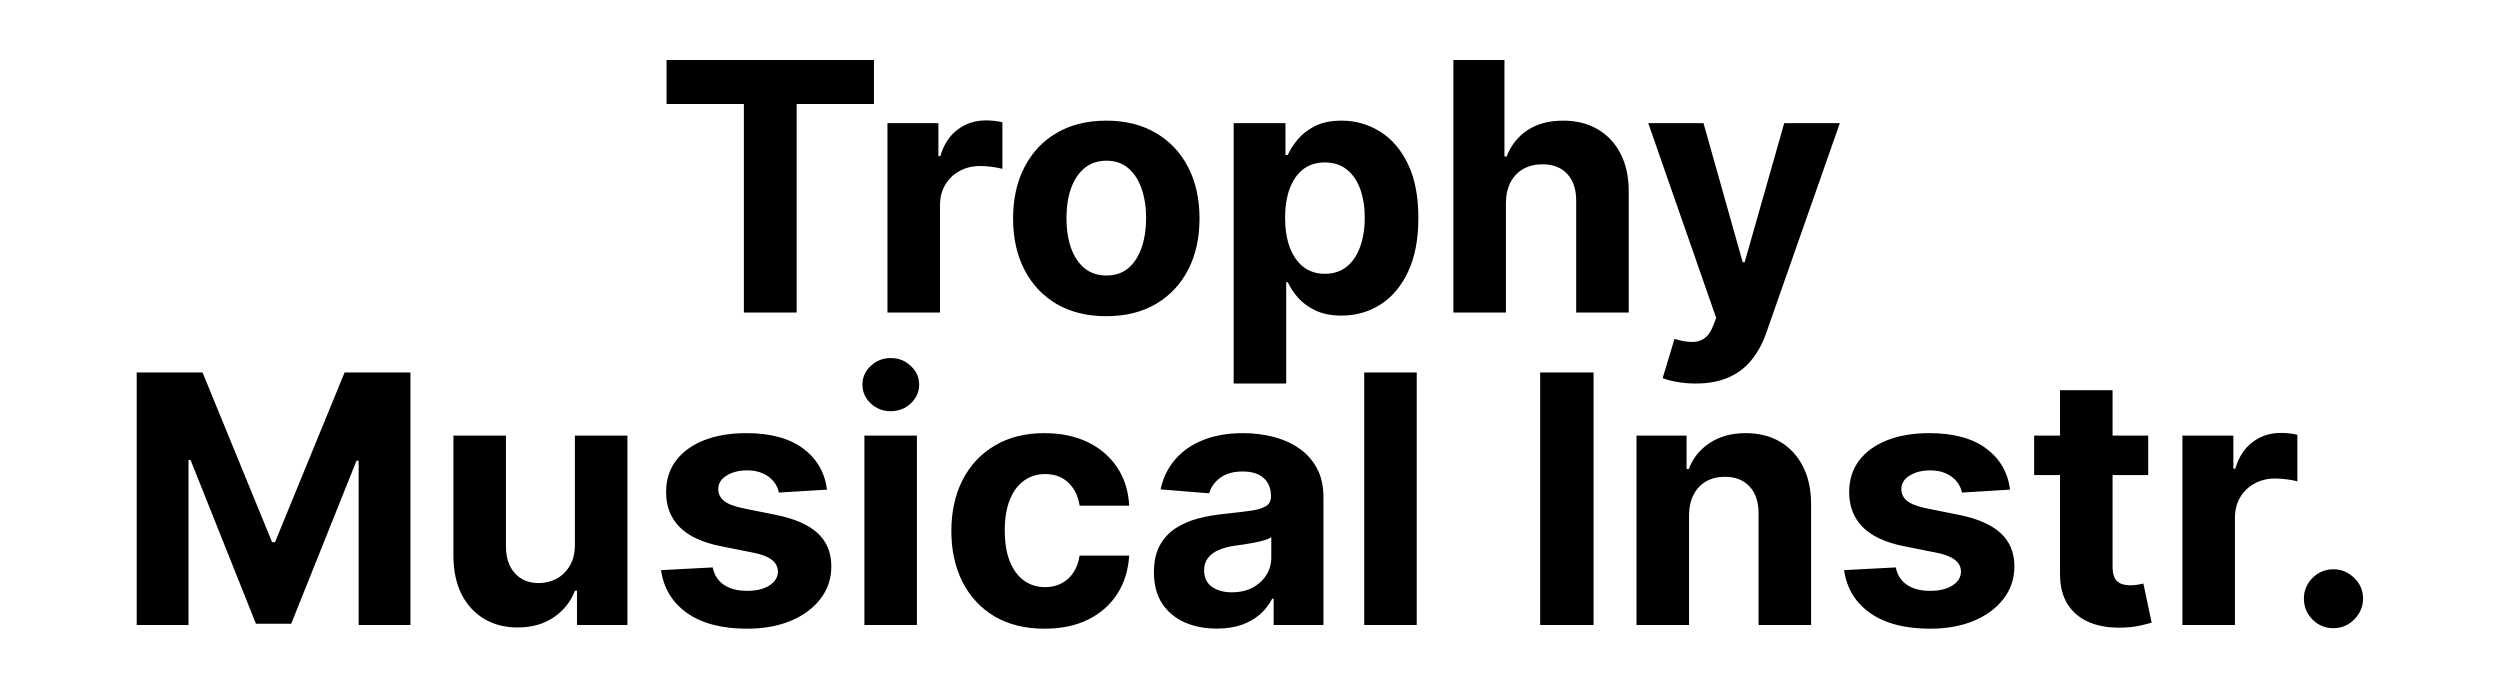 <svg width="144" height="40" viewBox="0 0 144 40" fill="none" xmlns="http://www.w3.org/2000/svg">
<path d="M38.394 5.99V3.455H50.34V5.99H45.887V18H42.847V5.99H38.394ZM51.117 18V7.091H54.051V8.994H54.164C54.363 8.317 54.697 7.806 55.166 7.46C55.635 7.11 56.174 6.935 56.785 6.935C56.937 6.935 57.1 6.944 57.275 6.963C57.45 6.982 57.604 7.008 57.737 7.041V9.726C57.595 9.683 57.398 9.645 57.147 9.612C56.896 9.579 56.667 9.562 56.459 9.562C56.013 9.562 55.616 9.66 55.265 9.854C54.92 10.043 54.645 10.308 54.441 10.649C54.242 10.99 54.143 11.383 54.143 11.828V18H51.117ZM63.722 18.213C62.619 18.213 61.665 17.979 60.86 17.51C60.06 17.037 59.442 16.378 59.006 15.536C58.571 14.688 58.353 13.706 58.353 12.588C58.353 11.461 58.571 10.476 59.006 9.634C59.442 8.786 60.06 8.128 60.86 7.659C61.665 7.186 62.619 6.949 63.722 6.949C64.826 6.949 65.777 7.186 66.577 7.659C67.382 8.128 68.003 8.786 68.438 9.634C68.874 10.476 69.092 11.461 69.092 12.588C69.092 13.706 68.874 14.688 68.438 15.536C68.003 16.378 67.382 17.037 66.577 17.51C65.777 17.979 64.826 18.213 63.722 18.213ZM63.736 15.869C64.238 15.869 64.657 15.727 64.994 15.443C65.33 15.154 65.583 14.761 65.754 14.264C65.929 13.767 66.016 13.201 66.016 12.567C66.016 11.932 65.929 11.367 65.754 10.869C65.583 10.372 65.33 9.979 64.994 9.69C64.657 9.402 64.238 9.257 63.736 9.257C63.23 9.257 62.804 9.402 62.458 9.69C62.117 9.979 61.859 10.372 61.684 10.869C61.514 11.367 61.428 11.932 61.428 12.567C61.428 13.201 61.514 13.767 61.684 14.264C61.859 14.761 62.117 15.154 62.458 15.443C62.804 15.727 63.23 15.869 63.736 15.869ZM71.059 22.091V7.091H74.042V8.923H74.177C74.309 8.63 74.501 8.331 74.752 8.028C75.008 7.721 75.339 7.465 75.746 7.261C76.158 7.053 76.67 6.949 77.281 6.949C78.076 6.949 78.81 7.157 79.482 7.574C80.155 7.986 80.692 8.608 81.094 9.442C81.497 10.27 81.698 11.31 81.698 12.56C81.698 13.777 81.502 14.804 81.109 15.642C80.72 16.475 80.19 17.108 79.518 17.538C78.85 17.965 78.102 18.178 77.273 18.178C76.686 18.178 76.187 18.081 75.775 17.886C75.368 17.692 75.034 17.448 74.773 17.155C74.513 16.857 74.314 16.556 74.177 16.253H74.085V22.091H71.059ZM74.021 12.546C74.021 13.194 74.111 13.76 74.29 14.243C74.47 14.726 74.731 15.102 75.072 15.372C75.413 15.637 75.827 15.77 76.315 15.77C76.807 15.77 77.224 15.635 77.565 15.365C77.906 15.09 78.164 14.712 78.339 14.229C78.519 13.741 78.609 13.18 78.609 12.546C78.609 11.916 78.521 11.362 78.346 10.883C78.171 10.405 77.913 10.031 77.572 9.761C77.231 9.491 76.812 9.357 76.315 9.357C75.822 9.357 75.406 9.487 75.065 9.747C74.728 10.008 74.47 10.377 74.29 10.855C74.111 11.333 74.021 11.897 74.021 12.546ZM86.741 11.693V18H83.715V3.455H86.656V9.016H86.783C87.03 8.372 87.427 7.867 87.977 7.503C88.526 7.134 89.215 6.949 90.043 6.949C90.801 6.949 91.461 7.115 92.025 7.446C92.593 7.773 93.033 8.244 93.346 8.859C93.663 9.47 93.819 10.202 93.815 11.054V18H90.789V11.594C90.794 10.921 90.623 10.398 90.278 10.024C89.937 9.65 89.459 9.463 88.843 9.463C88.431 9.463 88.067 9.551 87.749 9.726C87.437 9.901 87.191 10.157 87.011 10.493C86.835 10.824 86.746 11.224 86.741 11.693ZM97.673 22.091C97.289 22.091 96.93 22.06 96.593 21.999C96.262 21.942 95.987 21.868 95.769 21.778L96.451 19.52C96.806 19.629 97.126 19.688 97.41 19.697C97.699 19.707 97.948 19.641 98.156 19.499C98.369 19.357 98.542 19.115 98.674 18.774L98.852 18.312L94.939 7.091H98.12L100.379 15.102H100.493L102.772 7.091H105.975L101.735 19.179C101.532 19.766 101.255 20.277 100.904 20.713C100.559 21.153 100.121 21.492 99.591 21.729C99.06 21.97 98.421 22.091 97.673 22.091ZM7.874 21.454H11.666L15.672 31.227H15.842L19.848 21.454H23.641V36H20.658V26.533H20.537L16.773 35.929H14.742L10.977 26.497H10.857V36H7.874V21.454ZM33.113 31.355V25.091H36.139V36H33.234V34.019H33.12C32.874 34.658 32.465 35.171 31.892 35.56C31.323 35.948 30.63 36.142 29.811 36.142C29.082 36.142 28.44 35.976 27.886 35.645C27.332 35.313 26.899 34.842 26.586 34.231C26.279 33.621 26.122 32.889 26.117 32.037V25.091H29.143V31.497C29.148 32.141 29.321 32.65 29.662 33.024C30.003 33.398 30.459 33.585 31.032 33.585C31.397 33.585 31.738 33.502 32.055 33.337C32.372 33.166 32.628 32.915 32.822 32.584C33.021 32.252 33.118 31.843 33.113 31.355ZM47.636 28.202L44.866 28.372C44.818 28.135 44.717 27.922 44.56 27.733C44.404 27.539 44.198 27.385 43.943 27.271C43.691 27.153 43.391 27.094 43.041 27.094C42.572 27.094 42.176 27.193 41.854 27.392C41.532 27.586 41.371 27.847 41.371 28.173C41.371 28.434 41.476 28.654 41.684 28.834C41.892 29.014 42.25 29.158 42.756 29.267L44.731 29.665C45.791 29.883 46.582 30.233 47.103 30.716C47.624 31.199 47.884 31.833 47.884 32.619C47.884 33.334 47.673 33.962 47.252 34.501C46.836 35.041 46.263 35.463 45.533 35.766C44.809 36.064 43.973 36.213 43.026 36.213C41.582 36.213 40.432 35.912 39.575 35.311C38.722 34.705 38.223 33.881 38.076 32.84L41.052 32.683C41.142 33.124 41.36 33.46 41.705 33.692C42.051 33.919 42.494 34.033 43.033 34.033C43.564 34.033 43.99 33.931 44.312 33.727C44.639 33.519 44.804 33.251 44.809 32.925C44.804 32.65 44.688 32.425 44.461 32.25C44.234 32.07 43.883 31.933 43.41 31.838L41.521 31.462C40.455 31.249 39.662 30.879 39.141 30.354C38.625 29.828 38.367 29.158 38.367 28.344C38.367 27.643 38.557 27.039 38.935 26.533C39.319 26.026 39.856 25.635 40.548 25.361C41.244 25.086 42.058 24.949 42.991 24.949C44.369 24.949 45.453 25.24 46.244 25.822C47.039 26.405 47.503 27.198 47.636 28.202ZM49.789 36V25.091H52.815V36H49.789ZM51.309 23.685C50.859 23.685 50.474 23.535 50.152 23.237C49.834 22.934 49.676 22.572 49.676 22.151C49.676 21.734 49.834 21.376 50.152 21.078C50.474 20.775 50.859 20.624 51.309 20.624C51.759 20.624 52.143 20.775 52.46 21.078C52.782 21.376 52.943 21.734 52.943 22.151C52.943 22.572 52.782 22.934 52.46 23.237C52.143 23.535 51.759 23.685 51.309 23.685ZM60.168 36.213C59.05 36.213 58.089 35.976 57.284 35.503C56.484 35.025 55.868 34.362 55.438 33.514C55.011 32.667 54.798 31.691 54.798 30.588C54.798 29.471 55.014 28.491 55.445 27.648C55.88 26.8 56.498 26.14 57.298 25.666C58.099 25.188 59.05 24.949 60.153 24.949C61.105 24.949 61.938 25.122 62.653 25.467C63.368 25.813 63.934 26.298 64.351 26.923C64.767 27.548 64.997 28.282 65.04 29.125H62.185C62.104 28.581 61.891 28.142 61.545 27.811C61.205 27.475 60.757 27.307 60.203 27.307C59.734 27.307 59.325 27.435 58.974 27.69C58.629 27.941 58.359 28.308 58.165 28.791C57.971 29.274 57.874 29.859 57.874 30.546C57.874 31.241 57.968 31.833 58.158 32.321C58.352 32.809 58.624 33.18 58.974 33.436C59.325 33.692 59.734 33.82 60.203 33.82C60.549 33.82 60.859 33.749 61.133 33.606C61.413 33.465 61.642 33.258 61.822 32.989C62.007 32.714 62.128 32.385 62.185 32.001H65.04C64.992 32.835 64.765 33.569 64.358 34.203C63.956 34.833 63.399 35.325 62.689 35.68C61.979 36.035 61.138 36.213 60.168 36.213ZM70.088 36.206C69.392 36.206 68.771 36.085 68.227 35.844C67.682 35.597 67.251 35.235 66.934 34.757C66.622 34.274 66.466 33.673 66.466 32.953C66.466 32.347 66.577 31.838 66.799 31.426C67.022 31.014 67.325 30.683 67.709 30.432C68.092 30.181 68.528 29.991 69.015 29.864C69.508 29.736 70.024 29.646 70.564 29.594C71.198 29.527 71.709 29.466 72.098 29.409C72.486 29.348 72.768 29.258 72.943 29.139C73.118 29.021 73.206 28.846 73.206 28.614V28.571C73.206 28.121 73.064 27.773 72.779 27.527C72.5 27.281 72.102 27.158 71.586 27.158C71.042 27.158 70.609 27.278 70.287 27.52C69.965 27.757 69.751 28.055 69.647 28.415L66.849 28.188C66.991 27.525 67.27 26.952 67.687 26.469C68.104 25.981 68.641 25.607 69.299 25.347C69.962 25.081 70.729 24.949 71.6 24.949C72.207 24.949 72.787 25.02 73.341 25.162C73.899 25.304 74.394 25.524 74.825 25.822C75.26 26.121 75.604 26.504 75.855 26.973C76.106 27.437 76.231 27.993 76.231 28.642V36H73.362V34.487H73.277C73.101 34.828 72.867 35.129 72.573 35.389C72.28 35.645 71.927 35.846 71.515 35.993C71.103 36.135 70.627 36.206 70.088 36.206ZM70.954 34.118C71.399 34.118 71.792 34.03 72.133 33.855C72.474 33.675 72.742 33.434 72.936 33.131C73.13 32.828 73.227 32.484 73.227 32.101V30.943C73.132 31.005 73.002 31.062 72.836 31.114C72.675 31.161 72.493 31.206 72.289 31.249C72.086 31.287 71.882 31.322 71.679 31.355C71.475 31.384 71.29 31.41 71.125 31.433C70.769 31.485 70.459 31.568 70.194 31.682C69.929 31.796 69.723 31.949 69.576 32.144C69.43 32.333 69.356 32.57 69.356 32.854C69.356 33.266 69.505 33.581 69.804 33.798C70.107 34.011 70.49 34.118 70.954 34.118ZM81.604 21.454V36H78.579V21.454H81.604ZM91.789 21.454V36H88.713V21.454H91.789ZM97.288 29.693V36H94.262V25.091H97.146V27.016H97.273C97.515 26.381 97.92 25.879 98.488 25.51C99.056 25.136 99.745 24.949 100.555 24.949C101.312 24.949 101.973 25.115 102.536 25.446C103.1 25.777 103.538 26.251 103.85 26.866C104.163 27.477 104.319 28.206 104.319 29.054V36H101.293V29.594C101.298 28.926 101.128 28.405 100.782 28.031C100.436 27.652 99.96 27.463 99.354 27.463C98.947 27.463 98.587 27.551 98.275 27.726C97.967 27.901 97.726 28.157 97.55 28.493C97.38 28.824 97.292 29.224 97.288 29.693ZM115.78 28.202L113.01 28.372C112.963 28.135 112.861 27.922 112.705 27.733C112.549 27.539 112.343 27.385 112.087 27.271C111.836 27.153 111.535 27.094 111.185 27.094C110.716 27.094 110.321 27.193 109.999 27.392C109.677 27.586 109.516 27.847 109.516 28.173C109.516 28.434 109.62 28.654 109.828 28.834C110.037 29.014 110.394 29.158 110.901 29.267L112.875 29.665C113.936 29.883 114.727 30.233 115.248 30.716C115.768 31.199 116.029 31.833 116.029 32.619C116.029 33.334 115.818 33.962 115.397 34.501C114.98 35.041 114.407 35.463 113.678 35.766C112.953 36.064 112.118 36.213 111.171 36.213C109.727 36.213 108.576 35.912 107.719 35.311C106.867 34.705 106.367 33.881 106.221 32.84L109.196 32.683C109.286 33.124 109.504 33.46 109.85 33.692C110.195 33.919 110.638 34.033 111.178 34.033C111.708 34.033 112.134 33.931 112.456 33.727C112.783 33.519 112.949 33.251 112.953 32.925C112.949 32.65 112.833 32.425 112.605 32.25C112.378 32.07 112.028 31.933 111.554 31.838L109.665 31.462C108.6 31.249 107.807 30.879 107.286 30.354C106.77 29.828 106.512 29.158 106.512 28.344C106.512 27.643 106.701 27.039 107.08 26.533C107.463 26.026 108.001 25.635 108.692 25.361C109.388 25.086 110.203 24.949 111.135 24.949C112.513 24.949 113.597 25.24 114.388 25.822C115.184 26.405 115.648 27.198 115.78 28.202ZM123.737 25.091V27.364H117.167V25.091H123.737ZM118.658 22.477H121.684V32.648C121.684 32.927 121.727 33.145 121.812 33.301C121.897 33.453 122.015 33.559 122.167 33.621C122.323 33.682 122.503 33.713 122.707 33.713C122.849 33.713 122.991 33.701 123.133 33.678C123.275 33.649 123.384 33.628 123.46 33.614L123.935 35.865C123.784 35.912 123.571 35.967 123.296 36.028C123.022 36.095 122.688 36.135 122.295 36.149C121.566 36.178 120.926 36.081 120.377 35.858C119.833 35.635 119.409 35.29 119.106 34.821C118.803 34.352 118.654 33.76 118.658 33.045V22.477ZM125.707 36V25.091H128.641V26.994H128.754C128.953 26.317 129.287 25.806 129.756 25.46C130.224 25.11 130.764 24.935 131.375 24.935C131.527 24.935 131.69 24.944 131.865 24.963C132.04 24.982 132.194 25.008 132.327 25.041V27.726C132.185 27.683 131.988 27.645 131.737 27.612C131.486 27.579 131.257 27.562 131.048 27.562C130.603 27.562 130.205 27.66 129.855 27.854C129.509 28.043 129.235 28.308 129.031 28.649C128.832 28.99 128.733 29.383 128.733 29.828V36H125.707ZM134.409 36.185C133.941 36.185 133.538 36.019 133.202 35.688C132.871 35.351 132.705 34.949 132.705 34.48C132.705 34.016 132.871 33.618 133.202 33.287C133.538 32.956 133.941 32.79 134.409 32.79C134.864 32.79 135.262 32.956 135.603 33.287C135.944 33.618 136.114 34.016 136.114 34.48C136.114 34.793 136.033 35.079 135.873 35.34C135.716 35.595 135.51 35.801 135.255 35.957C134.999 36.109 134.717 36.185 134.409 36.185Z" fill="black"/>
</svg>

